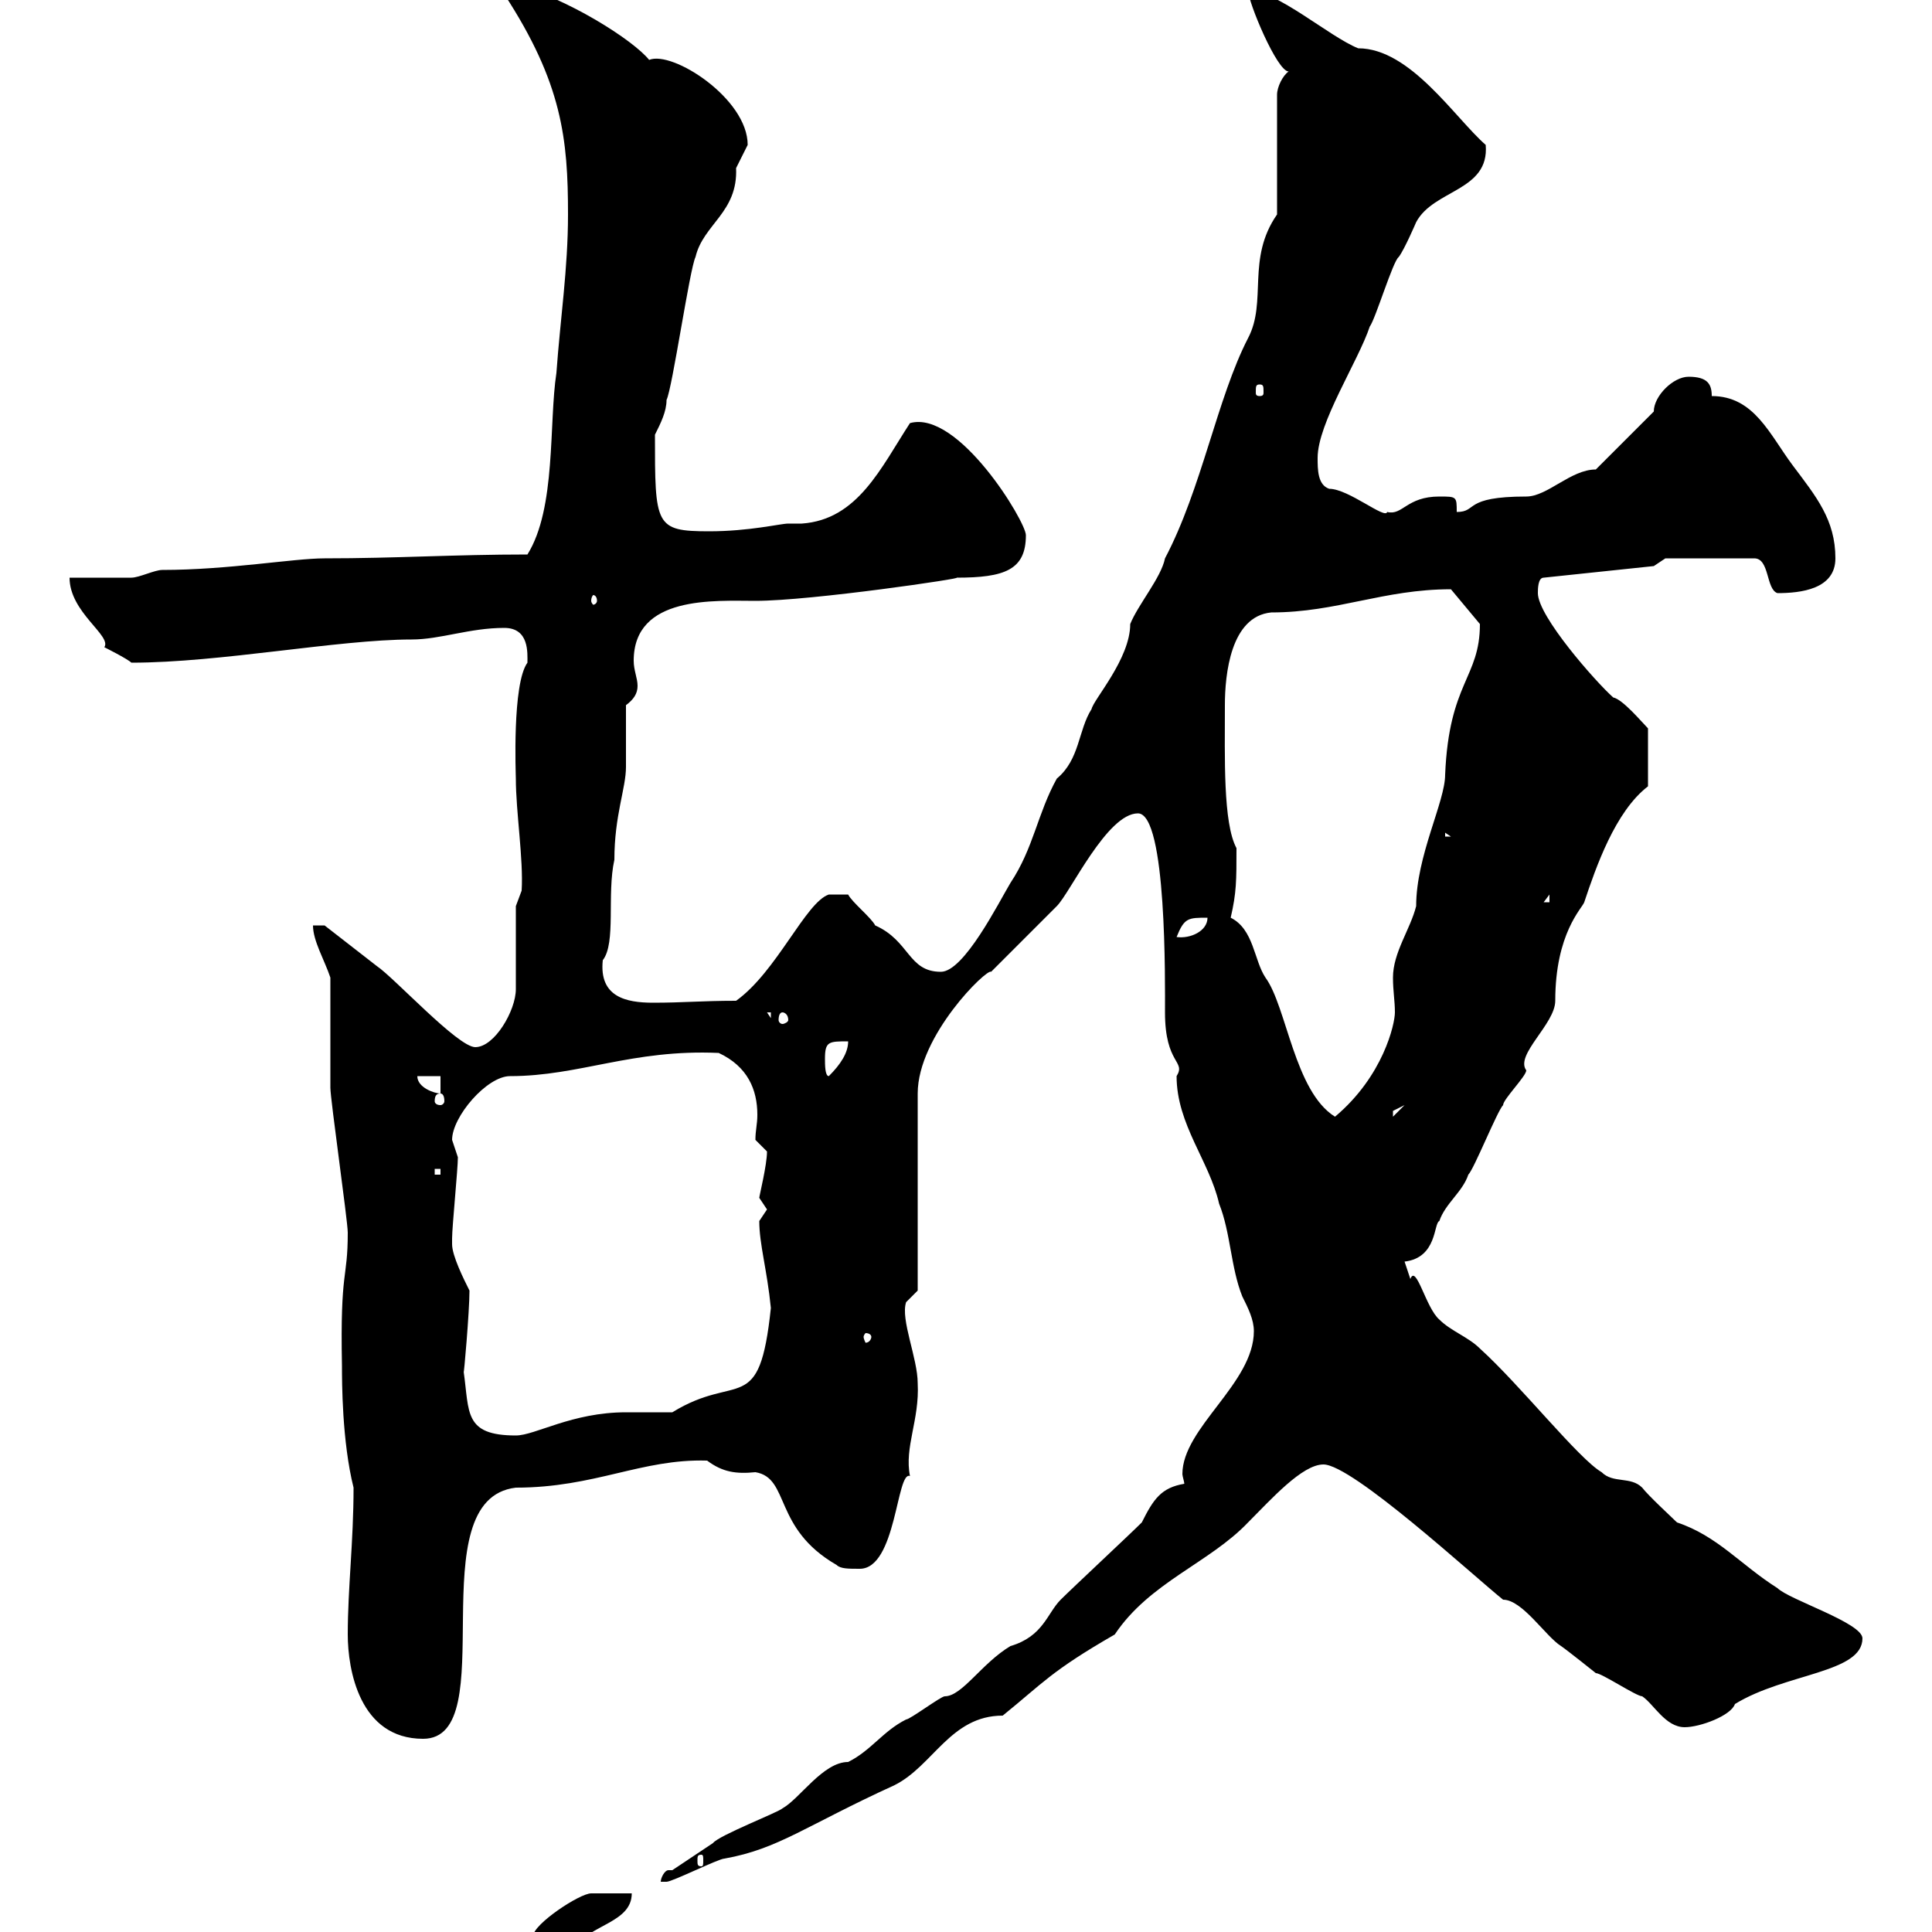 <svg xmlns="http://www.w3.org/2000/svg" xmlns:xlink="http://www.w3.org/1999/xlink" width="300" height="300"><path d="M82.80 300.60C82.80 303 86.40 302.10 89.10 302.40C91.80 298.80 98.10 298.50 98.10 294C97.20 294 92.70 294 91.80 294C90 294 82.80 298.80 82.80 300.60ZM104.40 290.40C104.40 290.40 103.80 290.40 103.80 290.40C103.20 290.40 102.60 291.60 102.60 292.20C102.60 292.20 103.50 292.20 103.50 292.20C104.40 292.20 111.60 288.60 112.50 288.60C120.90 287.10 125.10 283.50 138.90 277.20C144.90 274.20 147.60 266.40 155.70 266.40C162 261.30 163.20 259.50 173.10 253.80C178.50 245.70 187.80 242.70 193.80 236.40C197.40 232.80 202.20 227.40 205.50 227.40C210 227.40 228.90 244.80 233.40 248.40C236.40 248.40 240 254.10 242.40 255.60C243.30 256.20 247.80 259.80 247.80 259.80C248.70 259.80 254.10 263.40 255 263.40C256.80 264.60 258.60 268.20 261.60 268.20C264 268.20 268.80 266.40 269.40 264.60C277.20 259.80 289.20 259.80 289.20 254.40C289.20 252 277.80 248.40 276 246.60C270.30 243 266.70 238.50 260.40 236.40C259.80 235.80 255.90 232.20 255 231C253.20 229.20 250.50 230.40 248.70 228.60C245.10 226.50 236.10 215.10 229.80 209.40C228 207.60 225.30 206.70 223.50 204.90C221.40 203.10 219.90 196.20 219 198.60C219 198.60 218.10 195.90 218.10 195.90C223.20 195.30 222.60 189.90 223.50 189.60C224.40 186.90 227.10 185.10 228 182.40C228.90 181.50 232.50 172.50 233.40 171.60C233.40 170.70 237 167.10 237 166.20C235.20 163.80 241.50 159 241.50 155.40C241.50 144.90 245.70 141 246 140.10C247.80 134.70 250.80 126 255.90 122.10L255.90 113.10C255 112.20 252 108.60 250.50 108.30C247.80 105.90 238.80 95.70 238.80 92.10C238.80 91.50 238.80 89.70 239.70 89.70L256.80 87.90L258.60 86.70L272.40 86.70C274.80 86.70 274.20 91.50 276 92.10C279.60 92.10 285 91.50 285 86.70C285 80.70 282 77.10 278.40 72.30C274.80 67.50 272.40 61.50 265.80 61.50C265.80 59.70 265.20 58.50 262.20 58.50C259.80 58.50 256.80 61.50 256.80 63.90L247.80 72.90C243.90 72.90 240.30 77.10 237 77.10C227.10 77.10 229.50 79.50 226.20 79.50C226.20 77.10 226.20 77.10 223.50 77.10C218.40 77.10 217.80 80.10 215.40 79.50C215.10 80.70 209.40 75.90 206.40 75.90C204.60 75.30 204.60 72.90 204.60 71.10C204.60 65.70 210.90 56.10 212.70 50.70C213.60 49.50 216.30 40.50 217.20 39.90C218.10 38.70 219.90 34.50 219.90 34.50C222.60 29.40 231.30 29.70 230.70 22.50C225.90 18.30 219 7.50 210.90 7.50C206.40 5.70 198.30-1.50 193.80-1.50C193.80 0.30 198.30 11.10 200.10 11.10C199.20 11.70 198.30 13.50 198.30 14.70L198.30 33.30C193.50 40.20 196.80 46.80 193.80 52.50C189 61.80 186.60 75.90 180.90 86.70C180.30 89.70 176.70 93.90 175.50 96.90C175.50 102.30 169.80 108.60 169.50 110.10C167.40 113.40 167.70 117.90 164.10 120.90C161.10 126.30 160.50 131.70 156.90 137.10C155.10 140.10 149.70 150.90 146.10 150.90C141 150.90 141.30 146.10 135.90 143.70C135.30 142.50 132.30 140.10 131.70 138.90L128.70 138.90C125.10 140.10 120.60 150.90 114.30 155.40C108.90 155.40 106.20 155.70 101.40 155.70C97.20 155.70 93 154.80 93.60 149.10C95.70 146.40 94.20 138.90 95.40 133.50C95.40 126.60 97.20 122.40 97.20 119.10C97.20 117.30 97.20 111.30 97.20 109.50C98.40 108.60 99 107.70 99 106.50C99 105.30 98.40 104.10 98.40 102.60C98.40 92.40 111 93.30 117.30 93.30C126 93.30 150.30 89.70 148.50 89.70C156 89.70 159.30 88.50 159.30 83.10C159.30 81 148.80 63.60 141.30 65.70C136.80 72.60 133.20 80.70 124.50 81.30C123.60 81.30 123 81.30 122.40 81.30C121.20 81.30 116.40 82.50 110.10 82.50C101.70 82.50 101.70 81.60 101.70 67.50C102.60 65.70 103.50 63.90 103.50 62.10C104.40 60.30 107.10 41.70 108 39.90C109.20 34.80 114.60 33 114.30 26.10C114.30 26.10 116.10 22.50 116.10 22.50C116.10 15.30 104.40 7.80 100.80 9.30C98.40 6.30 88.20-0.30 79.20-2.70C78-1.20 78.30-0.90 78.30-0.90C87.30 12.90 88.20 21.60 88.20 33.30C88.20 41.70 87 49.50 86.40 57.90C85.20 65.70 86.40 78.90 81.90 86.10C70.50 86.10 61.50 86.70 50.40 86.70C45.60 86.70 35.40 88.50 25.20 88.50C24 88.50 21.60 89.70 20.40 89.70C18.60 89.70 11.40 89.70 10.80 89.70C10.80 95.10 17.40 98.70 16.20 100.50C16.20 100.50 19.80 102.30 20.40 102.90C34.20 102.90 52.50 99.30 63.90 99.30C68.40 99.30 72.90 97.50 78.30 97.50C82.20 97.50 81.90 101.40 81.90 102.90C79.50 106.20 80.10 120.30 80.10 120.90C80.10 126 81.30 133.50 81 138.30C81 138.30 80.10 140.70 80.10 140.70C80.10 141.90 80.10 152.70 80.10 153.60C80.10 156.90 76.80 162.60 73.80 162.60C71.10 162.60 61.20 151.80 58.50 150C55.80 147.90 50.40 143.70 50.40 143.70L48.60 143.70C48.60 146.10 50.40 149.10 51.30 151.80C51.30 154.50 51.30 166.20 51.30 168.90C51.30 170.70 54 189.60 54 191.40C54 198.90 52.80 196.80 53.10 212.10C53.10 214.50 53.10 223.80 54.90 231C54.90 239.40 54 246.60 54 253.80C54 259.20 55.80 270 65.70 270C78.30 270 64.80 232.80 80.10 231C92.40 231 99.60 226.50 109.80 226.80C112.20 228.60 114.30 228.90 117.30 228.60C122.70 229.50 120 237.30 129.90 243C130.50 243.60 131.70 243.60 133.50 243.60C139.20 243.60 139.20 228.30 141.30 229.20C140.40 224.70 142.80 220.50 142.50 214.80C142.50 210.90 139.80 204.90 140.70 202.20L142.50 200.40L142.50 169.80C142.50 160.80 153.30 150.30 153.90 150.90C155.70 149.10 162.90 141.90 164.10 140.70C166.20 138.60 171.90 126.30 176.70 126.30C181.20 126.30 180.90 152.70 180.90 157.20C180.90 165.30 184.20 164.70 182.70 167.10C182.70 174.60 187.80 180.30 189.30 186.90C191.10 191.40 191.10 196.80 192.90 201.30C193.80 203.10 194.70 204.90 194.70 206.70C194.70 214.80 183.60 221.70 183.60 228.90C183.60 229.20 183.90 230.10 183.90 230.40C180.30 231 179.10 232.80 177.30 236.40C175.50 238.20 166.50 246.60 164.70 248.40C162.60 250.50 162 254.10 156.90 255.60C152.40 258.30 149.40 263.40 146.70 263.40C146.10 263.40 141.30 267 140.70 267C137.10 268.80 135.30 271.80 131.70 273.60C127.80 273.60 124.20 279.30 121.50 280.80C120.90 281.40 111.60 285 110.70 286.20C109.80 286.80 105.30 289.80 104.40 290.40ZM108.90 288C109.20 288 109.20 288.30 109.20 288.90C109.20 289.50 109.20 289.80 108.90 289.80C108.30 289.80 108.30 289.50 108.30 288.90C108.30 288.30 108.30 288 108.90 288ZM72 213C72 213.90 72.90 203.70 72.90 200.40C72 198.60 70.20 195 70.20 193.20C70.20 192.30 70.20 192.30 70.20 192.30C70.20 190.50 71.10 181.50 71.10 179.70C71.10 179.70 70.20 177 70.20 177C70.20 173.40 75.60 167.10 79.20 167.10C90 167.10 98.10 162.90 111.60 163.50C116.10 165.60 117.60 169.20 117.60 173.10C117.60 174.60 117.30 175.50 117.30 177L119.10 178.80C119.10 180.90 117.90 185.70 117.90 186C117.90 186 119.10 187.80 119.10 187.80C119.10 187.80 117.90 189.60 117.90 189.60C117.90 193.20 119.10 197.10 119.70 203.10C117.90 220.20 114.60 213 104.40 219.30C103.50 219.30 98.10 219.30 97.20 219.30C88.80 219.30 83.10 222.90 80.10 222.90C72 222.90 72.90 219.30 72 213ZM135.30 207.60C135.30 207.90 135 208.50 134.40 208.50C134.40 208.50 134.10 207.90 134.10 207.60C134.10 207.30 134.40 207 134.40 207C135 207 135.30 207.30 135.30 207.60ZM67.50 181.50L68.40 181.50L68.40 182.40L67.50 182.40ZM191.10 142.50C192 138.60 192 136.80 192 131.70C189.90 127.80 190.20 117.60 190.20 109.50C190.20 104.70 191.10 95.70 197.40 95.10C207.60 95.10 214.80 91.50 225.30 91.50C225.30 91.50 229.80 96.90 229.80 96.90C229.80 105.30 225 105.90 224.40 120.30C224.40 124.50 219.90 132.90 219.90 140.70C219 144.30 216.30 147.90 216.30 151.80C216.30 153.90 216.60 155.40 216.60 157.20C216.60 159 214.80 167.10 207.30 173.40C201 169.50 199.80 156.30 196.50 151.80C194.70 149.10 194.70 144.30 191.10 142.50ZM218.10 171.60L216.30 173.40C216.30 173.40 216.30 173.40 216.30 172.50C216.30 172.50 218.10 171.60 218.10 171.60ZM68.40 169.80C68.70 169.80 69 170.10 69 171C69 171.30 68.70 171.60 68.40 171.60C67.80 171.60 67.50 171.30 67.50 171C67.50 170.10 67.80 169.80 68.40 169.80ZM64.80 167.10L68.40 167.10L68.40 169.80C67.50 169.80 64.80 168.90 64.80 167.10ZM128.10 164.40C128.10 161.70 128.70 161.70 131.70 161.70C131.70 163.50 130.50 165.30 128.70 167.10C128.10 167.10 128.10 165.30 128.10 164.40ZM119.10 157.20L119.70 157.20L119.70 158.10ZM121.50 157.20C121.80 157.20 122.40 157.50 122.40 158.40C122.40 158.70 121.80 159 121.50 159C121.20 159 120.90 158.70 120.90 158.40C120.90 157.50 121.20 157.20 121.50 157.20ZM187.50 142.50C187.50 144.60 184.80 145.80 182.70 145.50C183.90 142.50 184.50 142.50 187.50 142.50ZM240.60 138.90L240.60 140.10L239.70 140.10ZM224.40 129.30L225.30 129.90L224.40 129.90ZM92.70 93.30C92.70 93.60 92.40 93.90 92.10 93.90C92.10 93.90 91.80 93.60 91.80 93.30C91.80 92.70 92.10 92.40 92.10 92.40C92.40 92.40 92.70 92.70 92.70 93.30ZM195.60 59.70C196.20 59.70 196.20 60 196.20 60.90C196.20 61.20 196.20 61.50 195.60 61.50C195 61.50 195 61.20 195 60.90C195 60 195 59.70 195.60 59.70Z"/></svg>